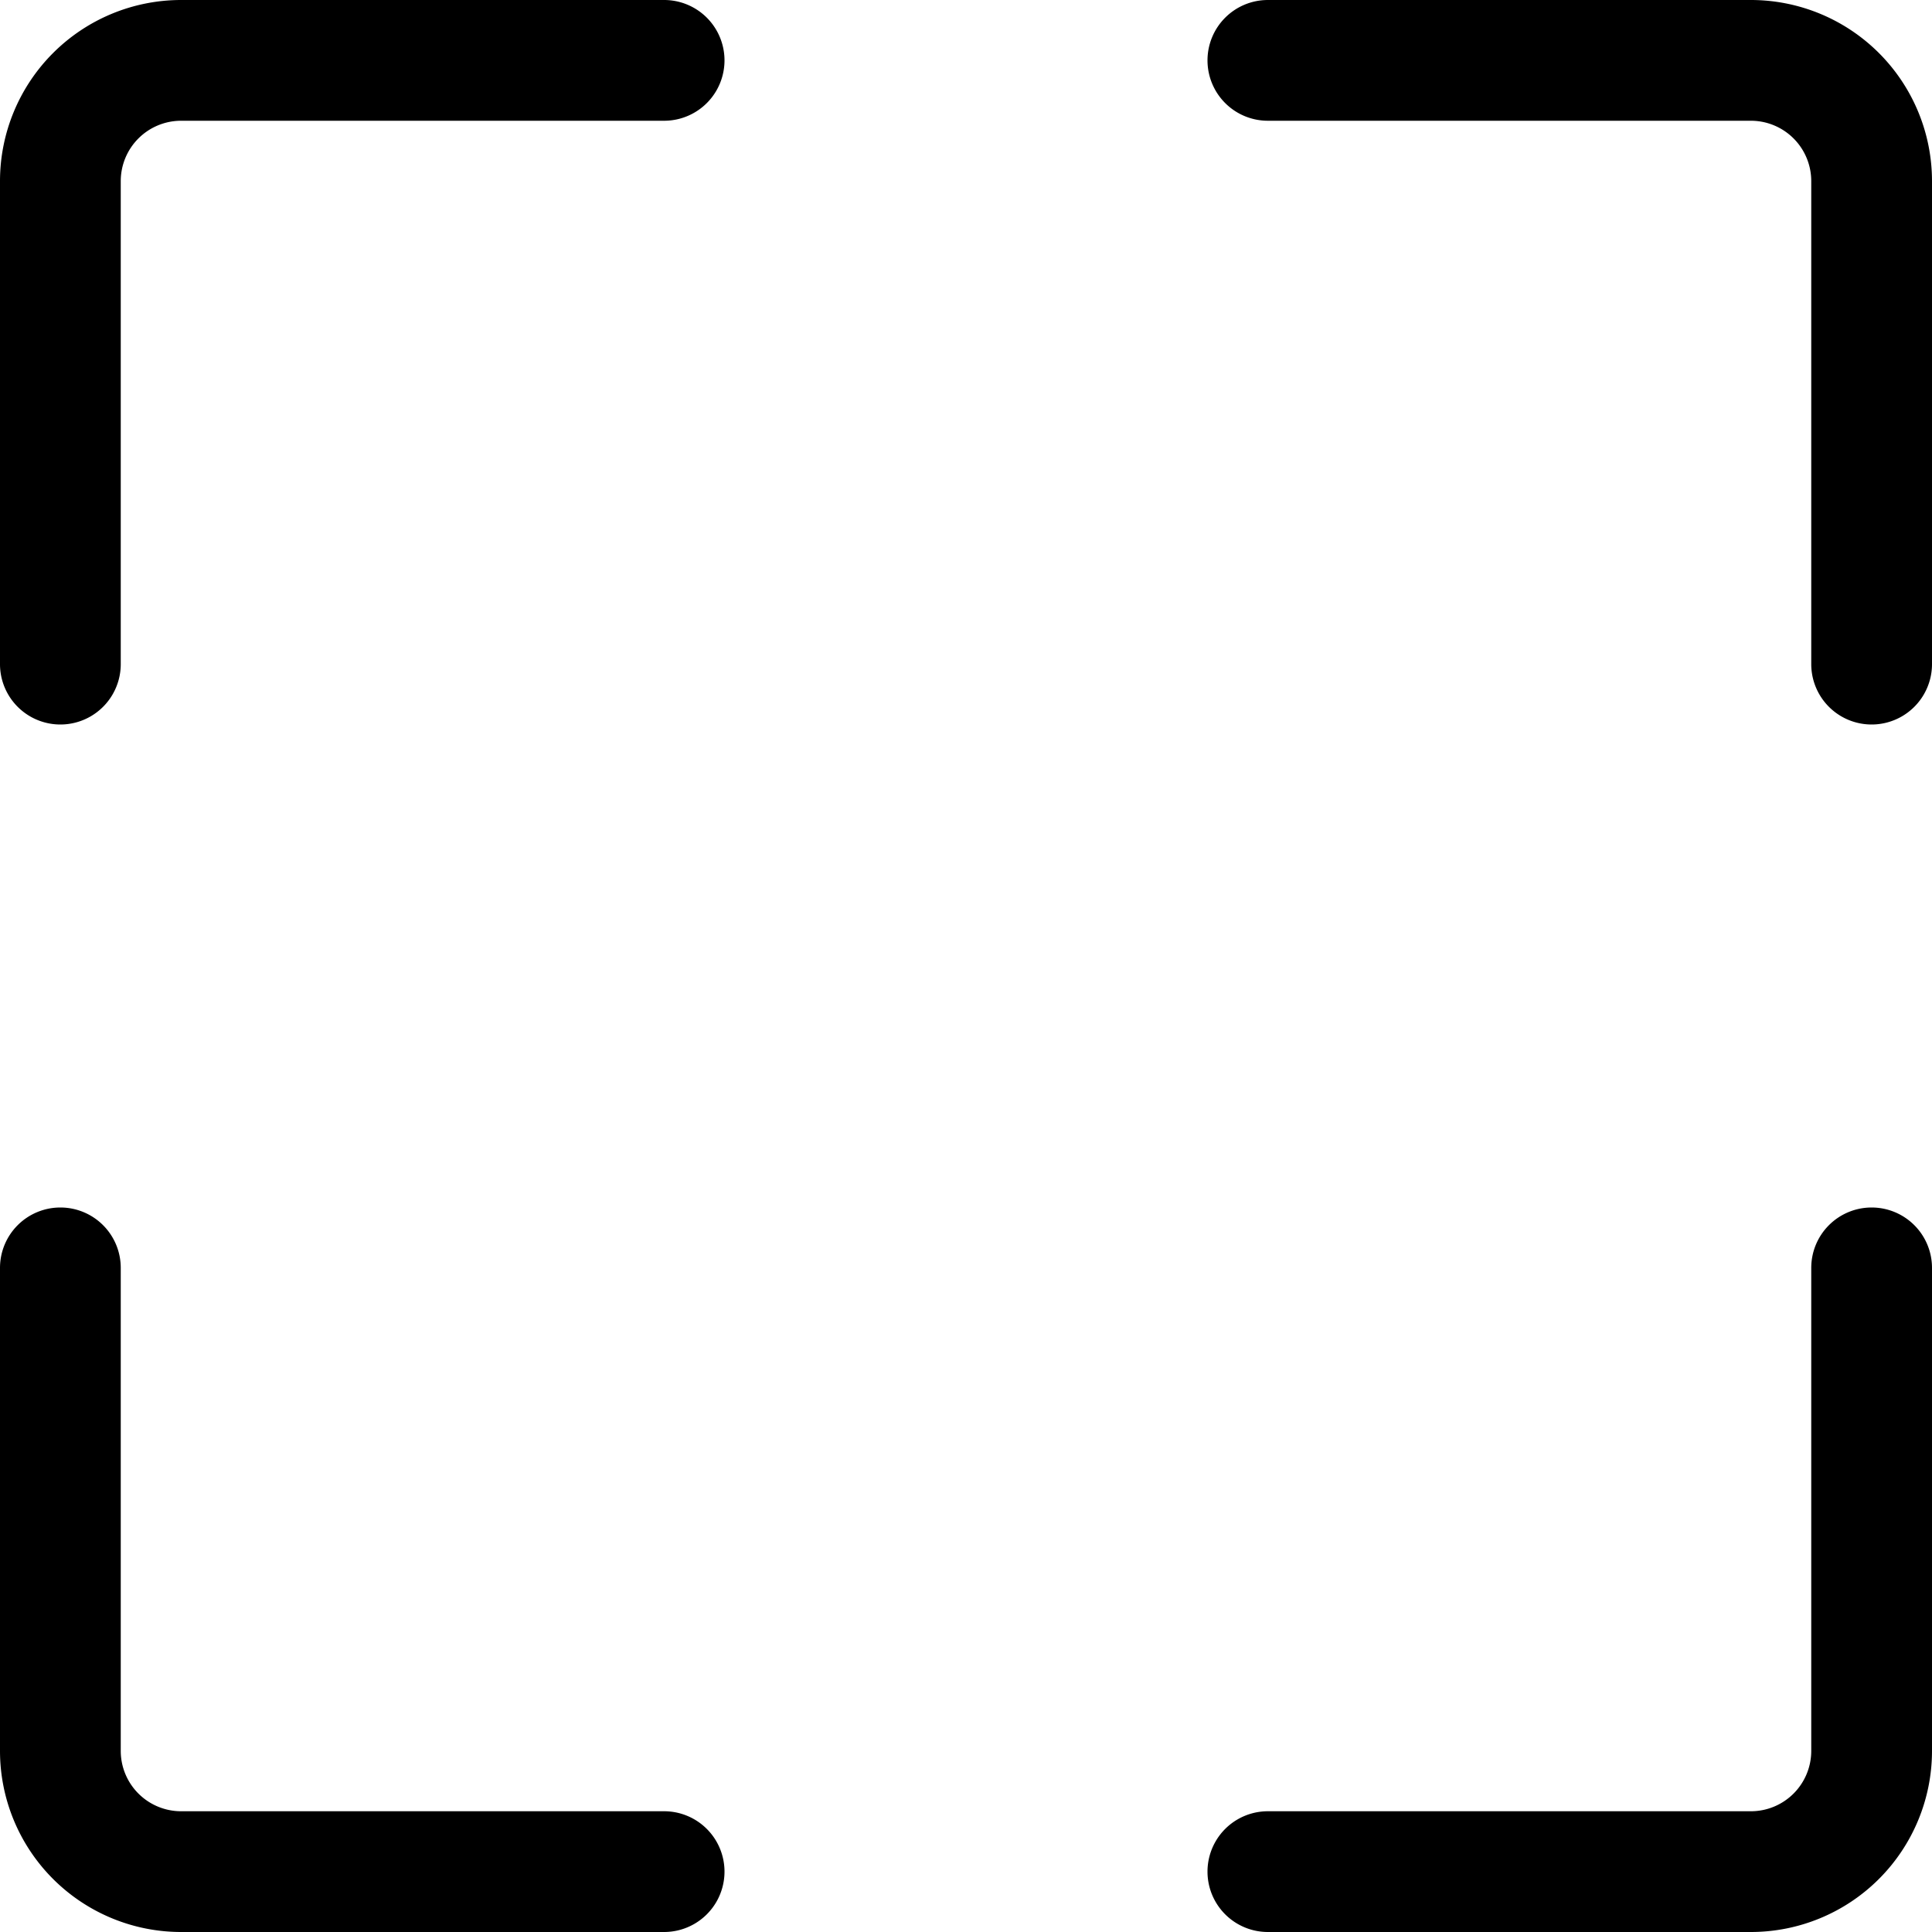 <svg class="bi bi-fullscreen" width="1em" height="1em" viewBox="0 0 16 16" fill="currentColor" xmlns="http://www.w3.org/2000/svg">
  <path fill-rule="evenodd" d="M1.5 1a.5.5 0 00-.5.5v4a.5.5 0 01-1 0v-4A1.5 1.5 0 011.5 0h4a.5.5 0 010 1h-4zM10 .5a.5.5 0 01.5-.5h4A1.5 1.5 0 0116 1.5v4a.5.5 0 01-1 0v-4a.5.5 0 00-.5-.5h-4a.5.5 0 01-.5-.5zM.5 10a.5.5 0 01.5.5v4a.5.5 0 00.5.5h4a.5.5 0 010 1h-4A1.5 1.5 0 010 14.5v-4a.5.5 0 01.5-.5zm15 0a.5.5 0 01.5.5v4a1.5 1.5 0 01-1.5 1.5h-4a.5.5 0 010-1h4a.5.5 0 00.5-.5v-4a.5.5 0 01.5-.5z" clip-rule="evenodd"/>
</svg>